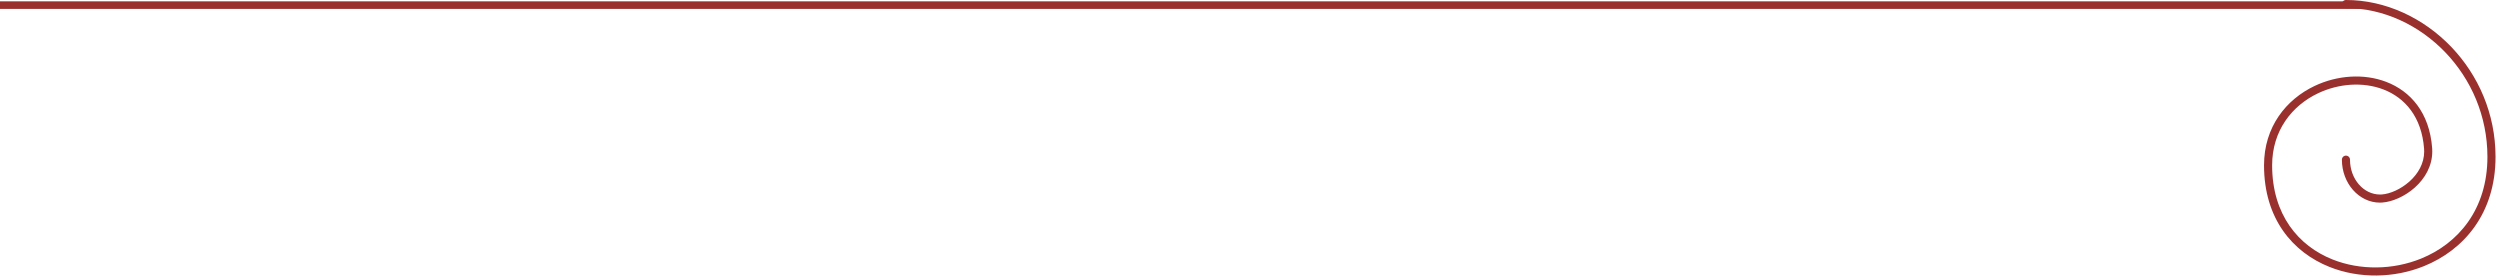 <?xml version="1.0" encoding="UTF-8"?> <svg xmlns="http://www.w3.org/2000/svg" width="108" height="12" viewBox="0 0 108 12" fill="none"> <path fill-rule="evenodd" clip-rule="evenodd" d="M102 0.058H2.64464e-06V0.385H102V0.058Z" fill="#9A302E"></path> <path d="M101.52 6.898C101.52 6.801 101.442 6.723 101.345 6.723C101.249 6.723 101.17 6.801 101.17 6.898C101.17 7.405 101.352 7.866 101.645 8.201C101.943 8.542 102.357 8.754 102.816 8.754C102.847 8.754 102.882 8.752 102.92 8.749L102.92 8.749V8.749C103.35 8.717 103.888 8.486 104.316 8.106L104.326 8.097C104.753 7.713 105.074 7.178 105.074 6.539H105.074C105.074 6.493 105.073 6.445 105.069 6.395C104.954 4.866 104.134 3.937 103.081 3.535C102.601 3.352 102.071 3.28 101.54 3.312C101.011 3.345 100.479 3.481 99.989 3.714C98.767 4.295 97.806 5.474 97.806 7.142C97.806 9.442 99.039 10.898 100.641 11.534C101.277 11.787 101.971 11.909 102.669 11.902C103.366 11.895 104.067 11.76 104.716 11.497C106.439 10.801 107.807 9.217 107.807 6.775C107.807 4.911 107.06 3.249 105.907 2.039C104.702 0.774 103.052 3.05176e-05 101.345 3.05176e-05C101.249 3.05176e-05 101.17 0.078 101.17 0.175C101.17 0.272 101.249 0.35 101.345 0.35C102.955 0.35 104.514 1.082 105.654 2.279C106.748 3.428 107.457 5.005 107.457 6.775C107.457 9.051 106.187 10.527 104.586 11.173C103.976 11.42 103.319 11.547 102.666 11.553C102.013 11.56 101.363 11.446 100.769 11.21C99.293 10.624 98.156 9.276 98.156 7.142C98.156 5.628 99.028 4.557 100.138 4.03C100.587 3.816 101.076 3.691 101.561 3.661C102.043 3.632 102.522 3.696 102.957 3.862C103.89 4.218 104.617 5.049 104.72 6.421C104.723 6.459 104.724 6.498 104.724 6.539H104.725C104.725 7.066 104.454 7.514 104.092 7.838L104.083 7.845C103.713 8.174 103.255 8.374 102.894 8.401V8.401C102.87 8.403 102.843 8.403 102.816 8.403C102.462 8.403 102.141 8.238 101.907 7.971C101.668 7.698 101.52 7.319 101.52 6.898V6.898Z" fill="#9A302E"></path> </svg> 